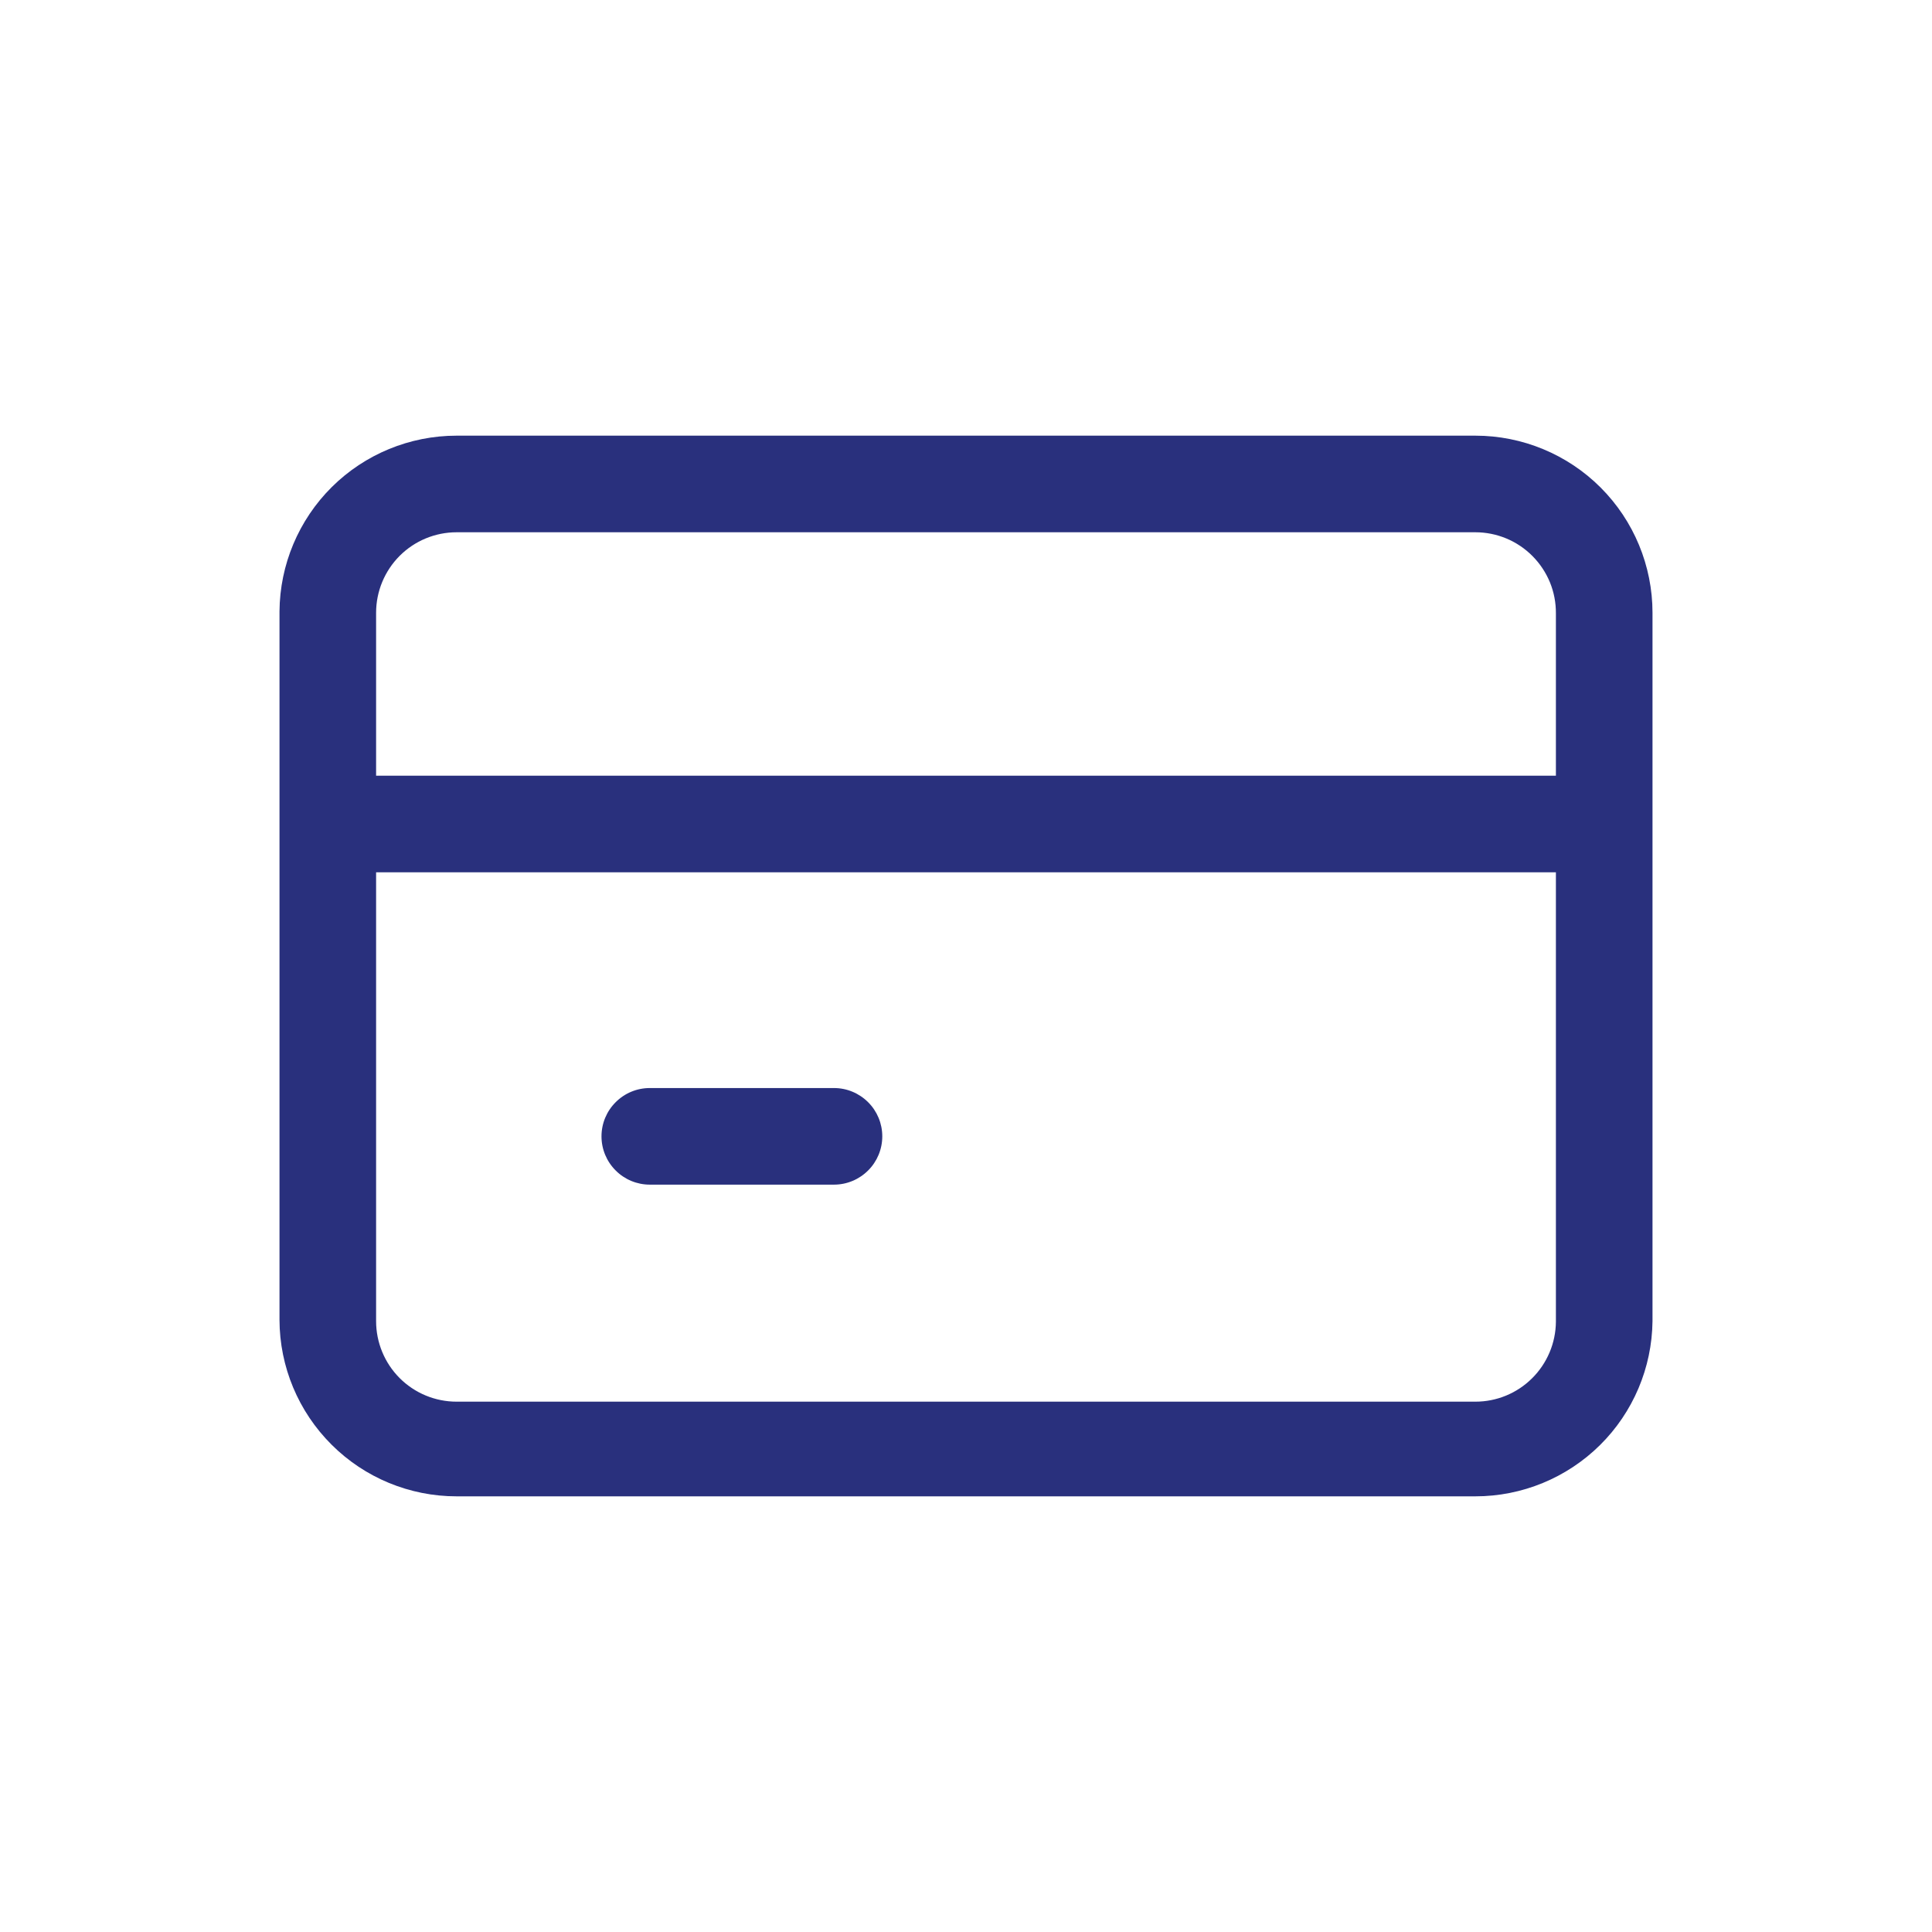 <svg width="30" height="30" viewBox="0 0 30 30" fill="none" xmlns="http://www.w3.org/2000/svg">
<path d="M22.91 23.235H7.09C6.362 23.235 5.664 22.947 5.149 22.433C4.633 21.919 4.342 21.223 4.34 20.495V9.495C4.345 8.769 4.637 8.075 5.152 7.563C5.667 7.052 6.364 6.765 7.09 6.765H22.91C23.639 6.765 24.339 7.055 24.854 7.57C25.37 8.086 25.66 8.786 25.66 9.515V20.515C25.652 21.239 25.359 21.931 24.844 22.44C24.329 22.949 23.634 23.235 22.91 23.235ZM7.09 8.265C6.758 8.265 6.44 8.397 6.206 8.631C5.972 8.866 5.84 9.183 5.84 9.515V20.515C5.84 20.846 5.972 21.165 6.206 21.399C6.44 21.633 6.758 21.765 7.09 21.765H22.91C23.24 21.765 23.556 21.635 23.79 21.402C24.024 21.17 24.157 20.855 24.16 20.525V9.525C24.161 9.36 24.13 9.196 24.068 9.044C24.005 8.891 23.913 8.752 23.797 8.635C23.681 8.518 23.543 8.425 23.39 8.361C23.238 8.298 23.075 8.265 22.91 8.265H7.09Z" fill="#29307D"/>
<path d="M24.91 12.045H5.09V13.545H24.91V12.045Z" fill="#29307D"/>
<path d="M12.95 18.395H10.09C9.891 18.395 9.7 18.316 9.56 18.175C9.419 18.035 9.34 17.844 9.34 17.645C9.34 17.446 9.419 17.255 9.56 17.115C9.7 16.974 9.891 16.895 10.09 16.895H12.95C13.149 16.895 13.339 16.974 13.48 17.115C13.621 17.255 13.7 17.446 13.7 17.645C13.7 17.844 13.621 18.035 13.48 18.175C13.339 18.316 13.149 18.395 12.95 18.395Z" fill="#29307D"/>
</svg>

